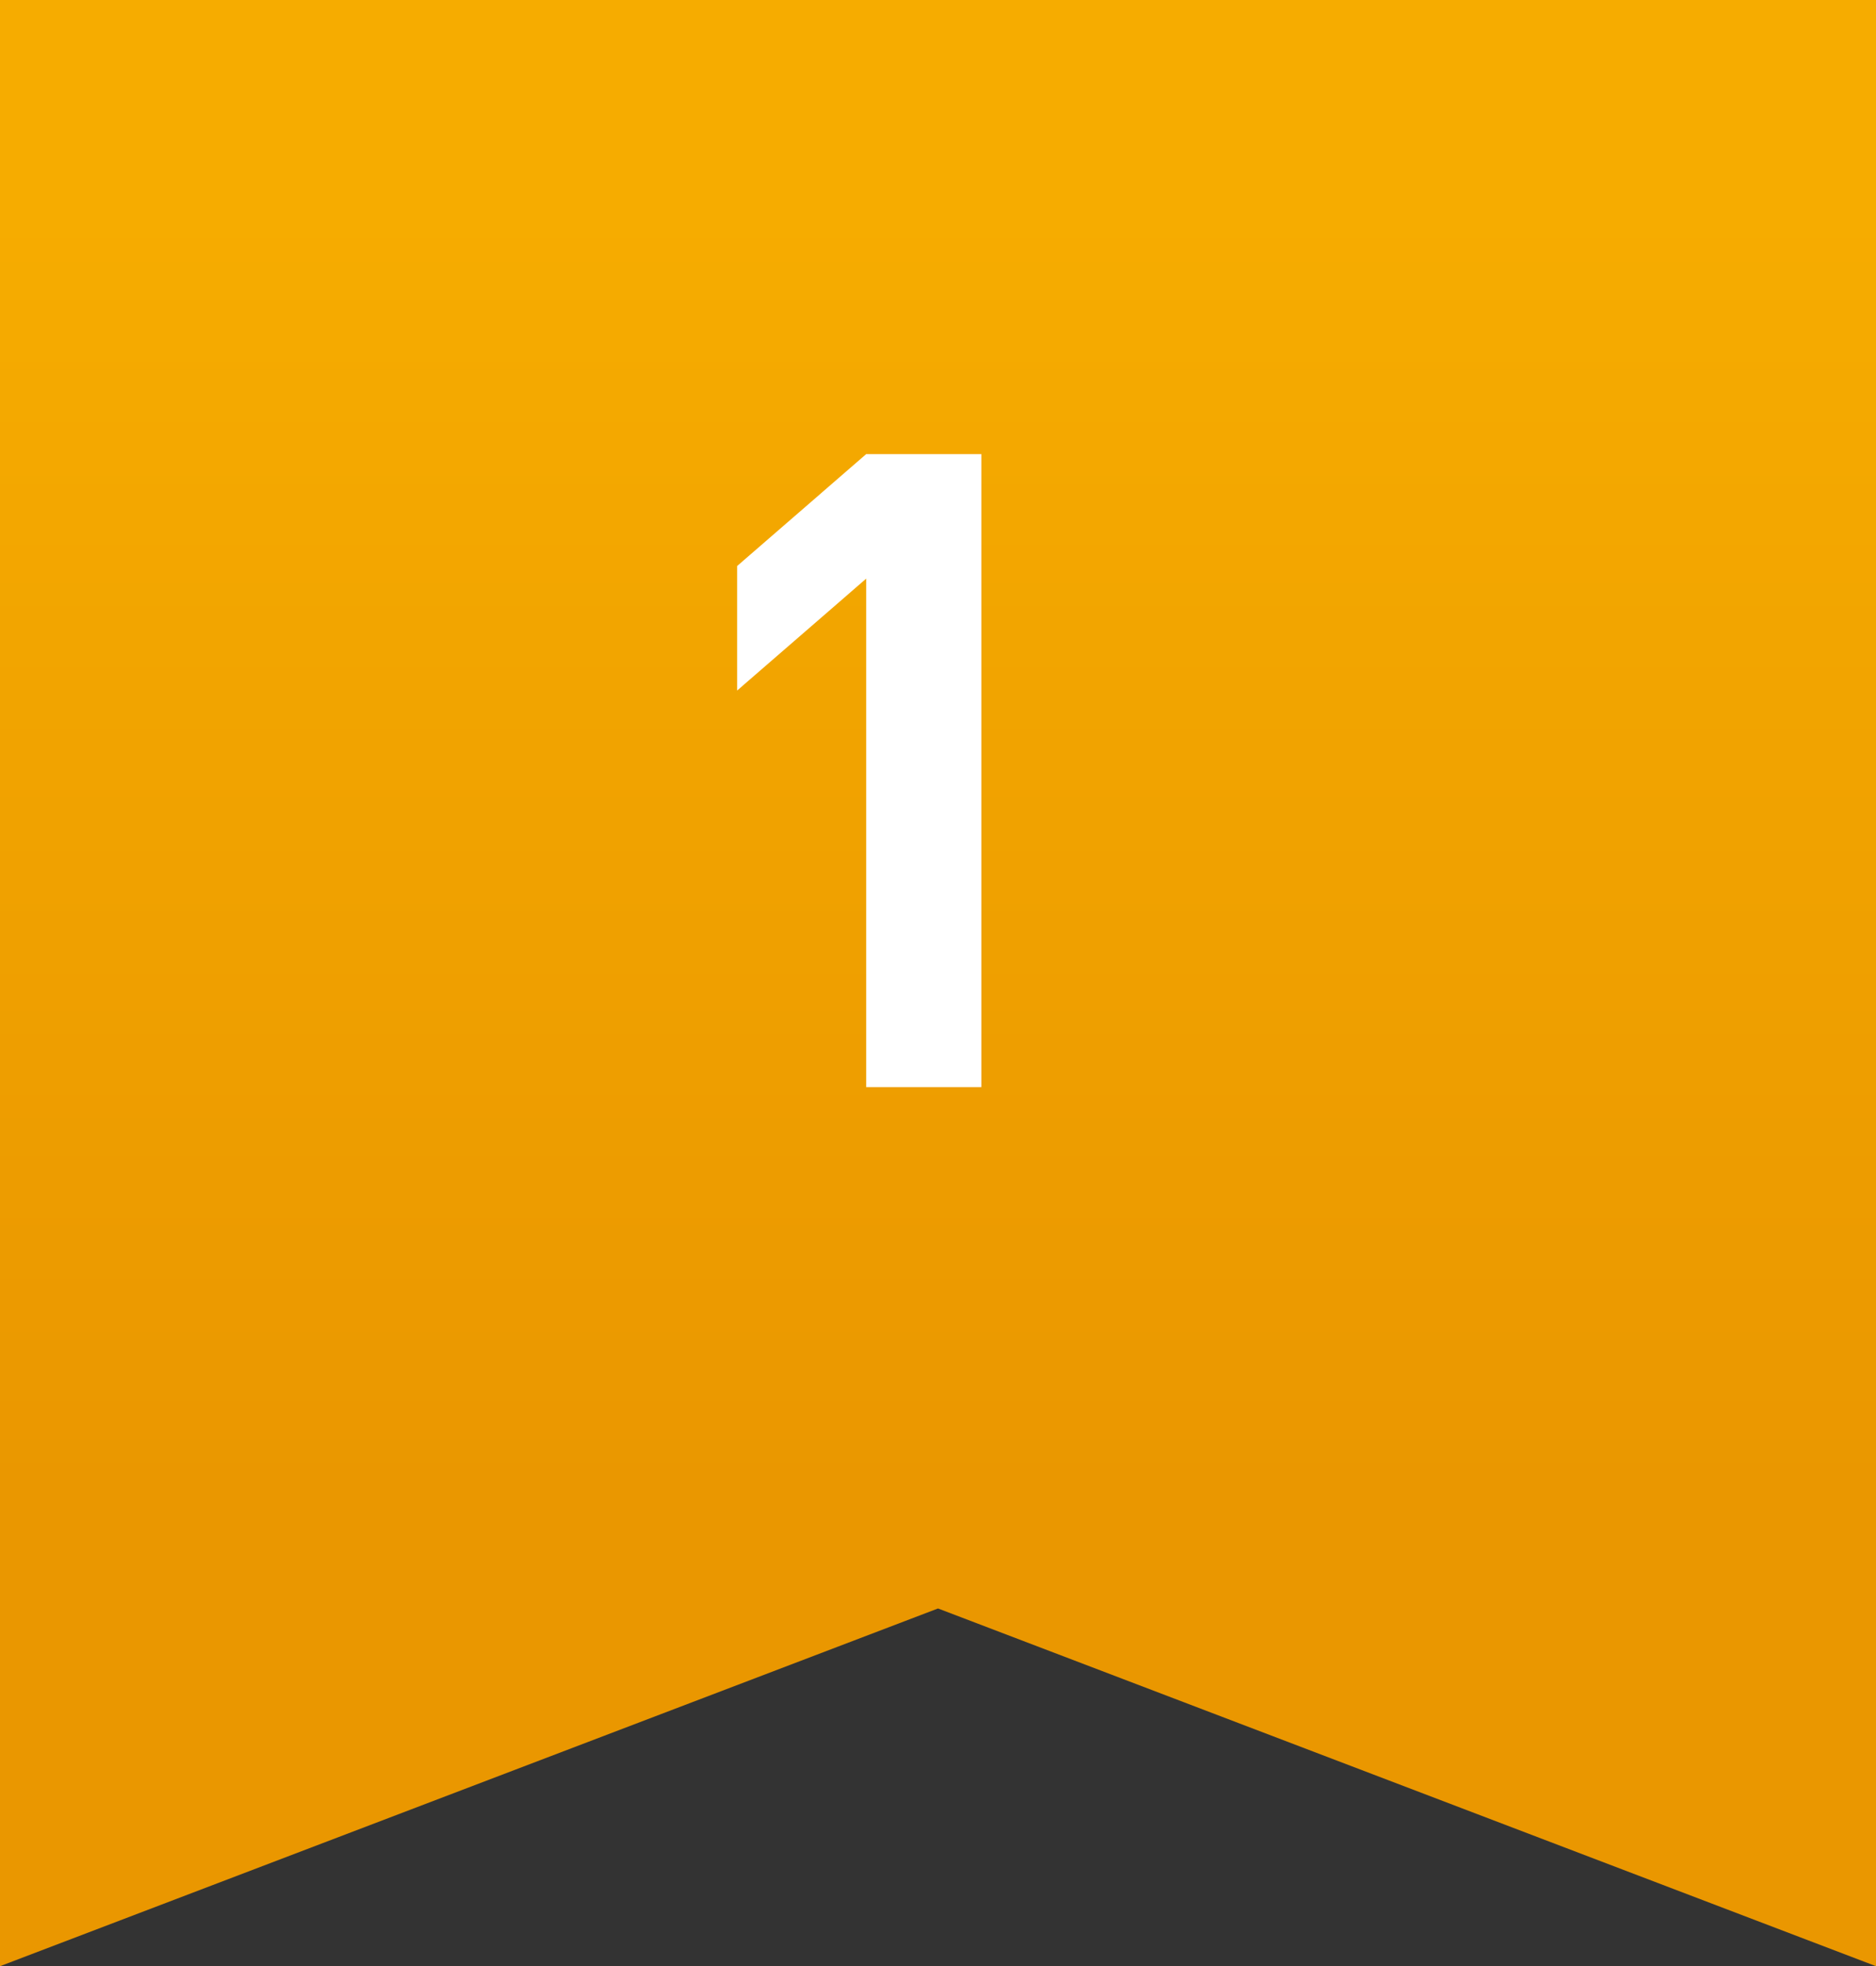 <?xml version="1.0" encoding="UTF-8"?>
<svg id="_レイヤー_2" data-name="レイヤー 2" xmlns="http://www.w3.org/2000/svg" width="58" height="60.79" xmlns:xlink="http://www.w3.org/1999/xlink" viewBox="0 0 58 60.79">
  <rect x="0" y="0" width="58" height="60.79" fill="#333333" stroke="none"/>
  <defs>
    <style>
      .cls-1 {
        fill: #fff;
      }

      .cls-1, .cls-2 {
        stroke-width: 0px;
      }

      .cls-2 {
        fill: url(#_名称未設定グラデーション_20);
      }
    </style>
    <linearGradient id="_名称未設定グラデーション_20" data-name="名称未設定グラデーション 20" x1="29" y1="6.45" x2="29" y2="55.46" gradientUnits="userSpaceOnUse">
      <stop offset="0" stop-color="#f6ac00"/>
      <stop offset=".81" stop-color="#ea9700"/>
    </linearGradient>
  </defs>
  <g id="_レイヤー_1-2" data-name="レイヤー 1">
    <g>
      <polygon class="cls-2" points="58 60.79 29 49.73 0 60.79 0 0 58 0 58 60.79"/>
      <path class="cls-1" d="M26.78,33.62v-15.73l-3.99,3.46v-3.85l3.99-3.46h3.56v19.57h-3.56Z"/>
    </g>
  </g>
</svg>